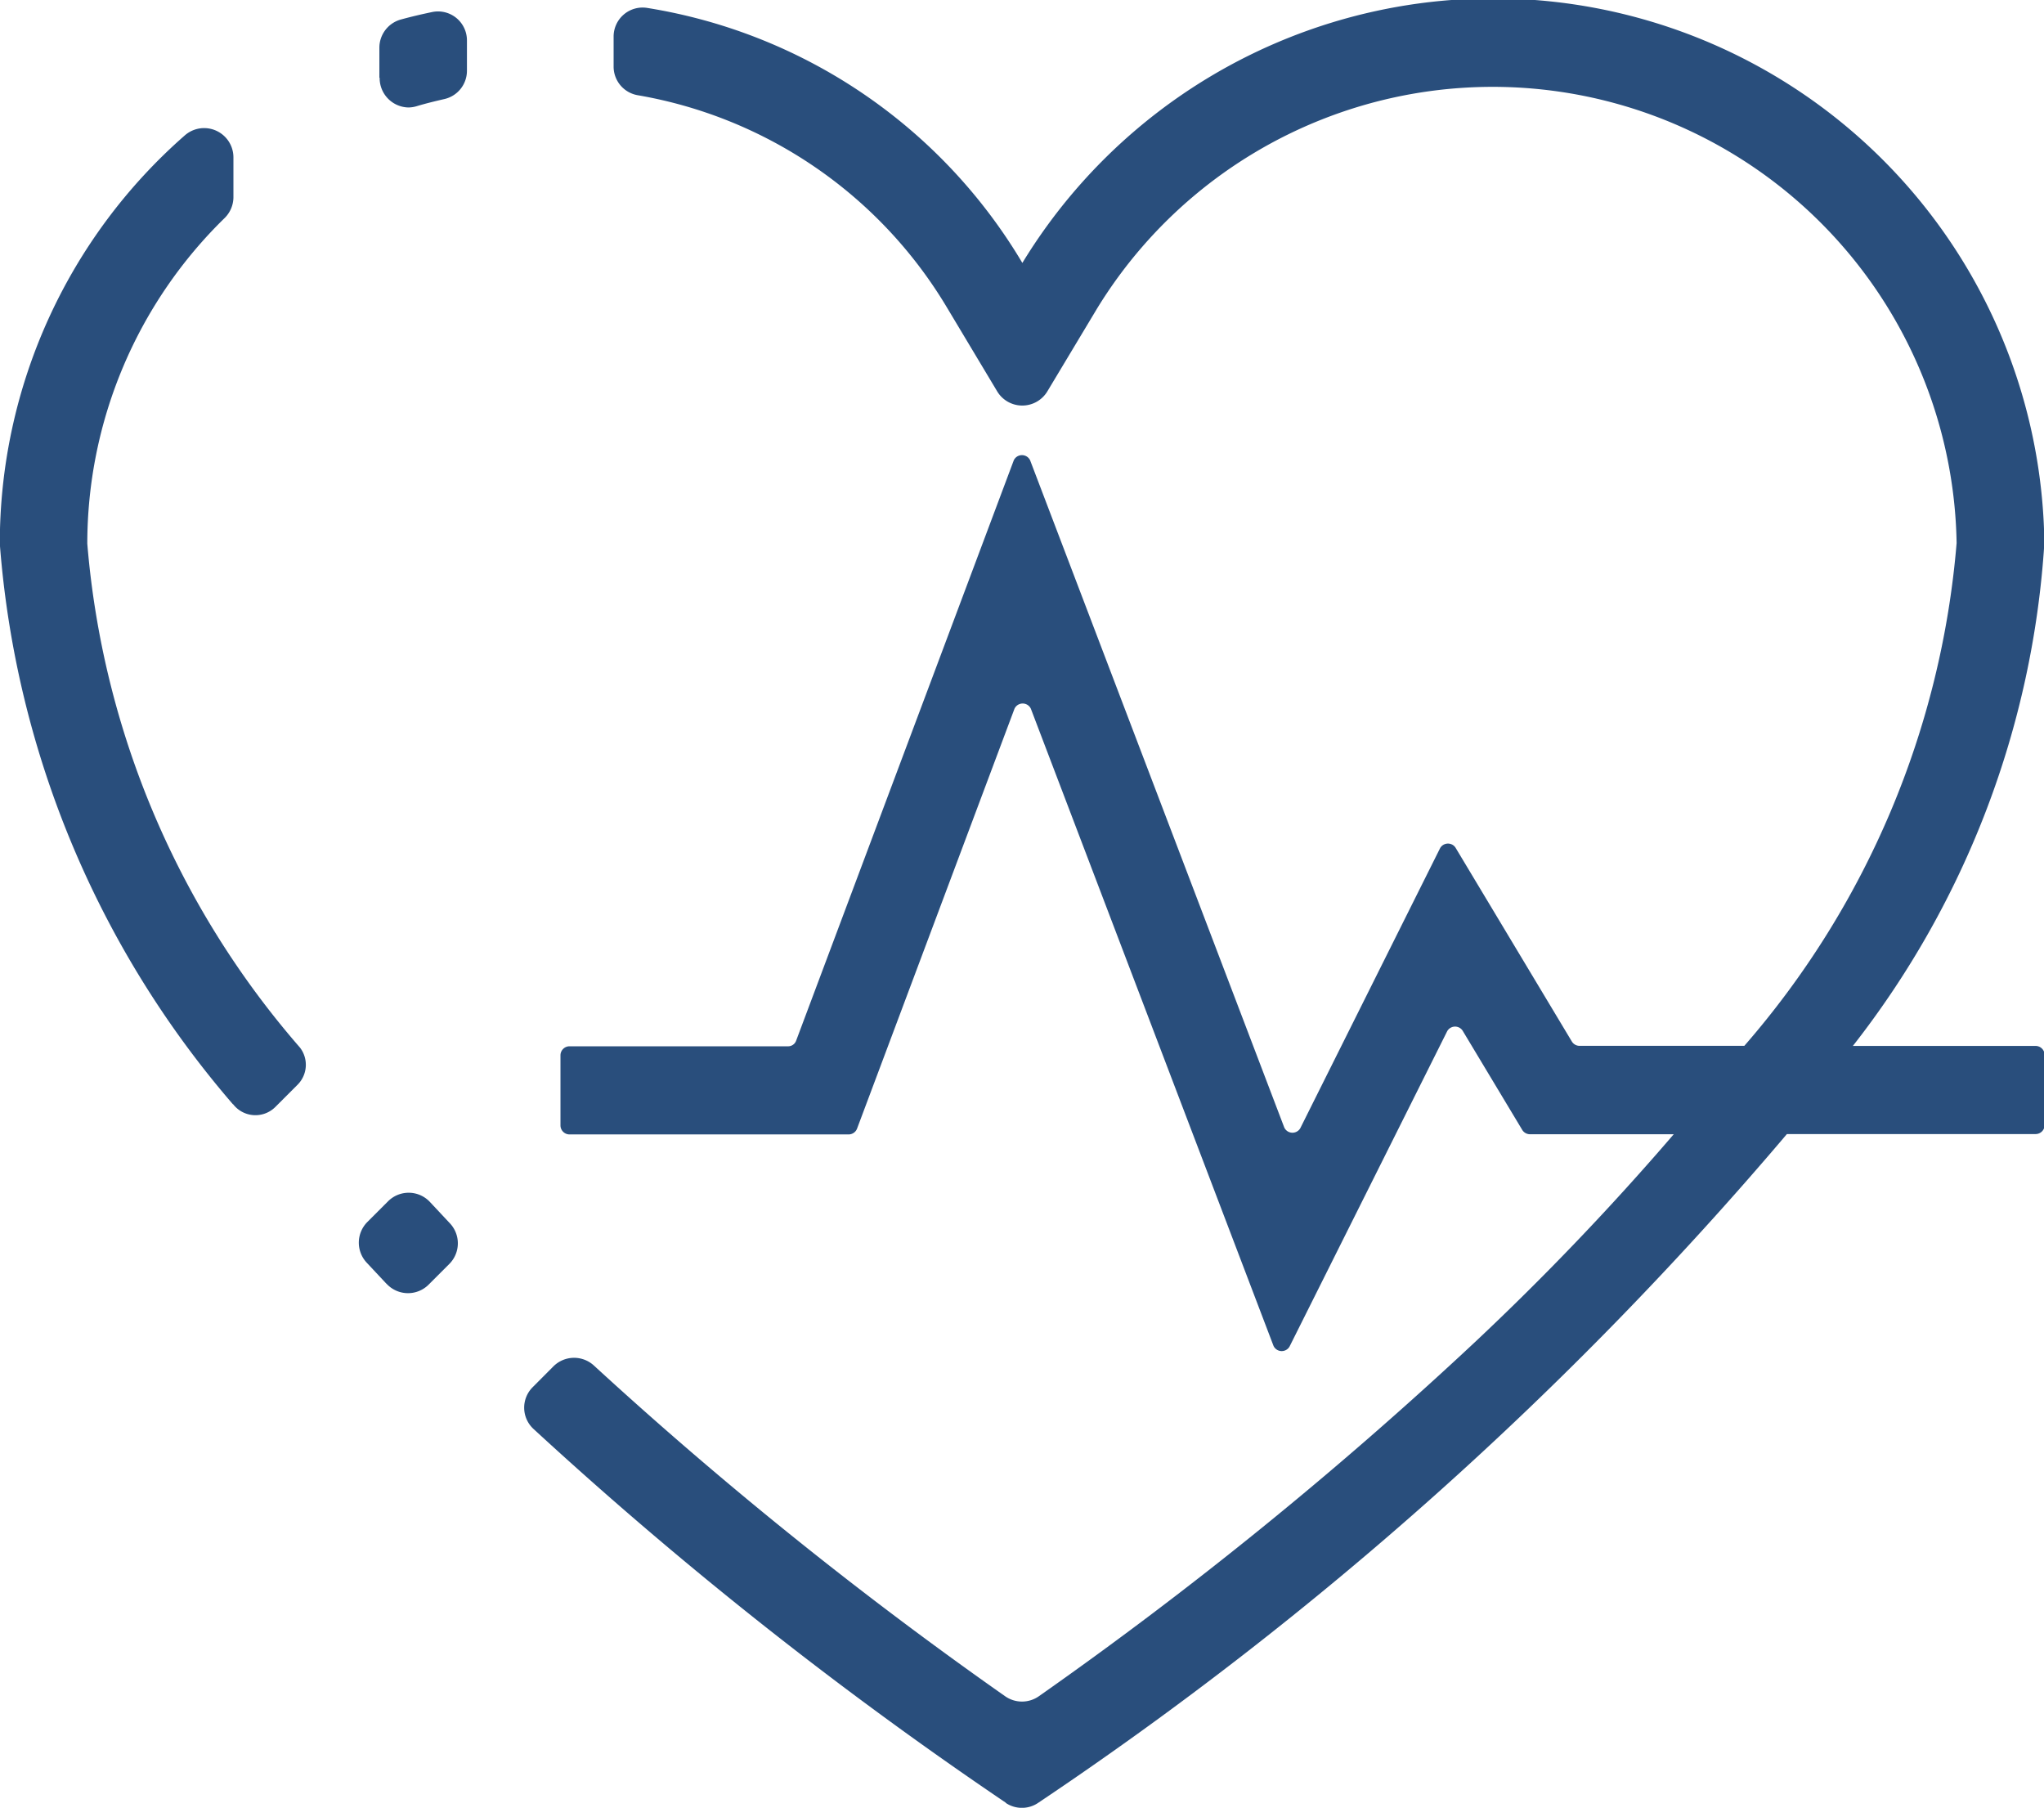 <svg xmlns="http://www.w3.org/2000/svg" width="22.618" height="20.001" viewBox="0 0 22.618 20.001"><defs><style>.a{fill:#294e7c;}</style></defs><path class="a" d="M443.757,232.817a44.613,44.613,0,0,1-5.226-4.135.32.32,0,0,1-.008-.464l.228-.229a.324.324,0,0,1,.449-.008,44.684,44.684,0,0,0,4.551,3.659.325.325,0,0,0,.37,0,44.449,44.449,0,0,0,4.827-3.919,29.712,29.712,0,0,0,2.2-2.3h-1.592a.1.1,0,0,1-.084-.047l-.661-1.1a.1.1,0,0,0-.17.007l-1.745,3.49a.1.1,0,0,1-.177-.009l-2.685-7.049a.1.1,0,0,0-.181,0l-1.743,4.648a.1.1,0,0,1-.091.062h-3.09a.1.1,0,0,1-.1-.1v-.775a.1.1,0,0,1,.1-.1h2.417a.094.094,0,0,0,.091-.063l2.408-6.42a.1.1,0,0,1,.181,0l2.812,7.381a.1.1,0,0,0,.177.009l1.548-3.1a.1.1,0,0,1,.17-.005l1.288,2.146a.1.1,0,0,0,.083.047h1.825a9.687,9.687,0,0,0,2.349-5.563,5.134,5.134,0,0,0-9.508-2.6l-.554.923a.324.324,0,0,1-.554,0l-.553-.923a4.964,4.964,0,0,0-3.428-2.355.321.321,0,0,1-.264-.317v-.329a.321.321,0,0,1,.374-.319,5.92,5.92,0,0,1,4.149,2.821,6.1,6.1,0,0,1,11.309,3.1,10.045,10.045,0,0,1-2.119,5.563h2.022a.1.1,0,0,1,.1.1v.775a.1.1,0,0,1-.1.1H452.4a40.166,40.166,0,0,1-8.286,7.4.32.32,0,0,1-.358,0Zm-6.852-5.74-.221-.236a.324.324,0,0,1,.008-.449l.229-.229a.322.322,0,0,1,.464.008l.221.236a.323.323,0,0,1-.007.449l-.229.229a.323.323,0,0,1-.464-.008Zm-1.7-1.987a10.732,10.732,0,0,1-2.58-6.2,6,6,0,0,1,2.047-4.52.324.324,0,0,1,.538.242v.443a.326.326,0,0,1-.1.232,5.034,5.034,0,0,0-1.517,3.6,9.7,9.7,0,0,0,2.354,5.576.312.312,0,0,1-.026.409l-.248.248a.312.312,0,0,1-.468-.033Zm1.62-11.358V213.4a.324.324,0,0,1,.241-.313c.113-.031.229-.058.344-.082a.32.32,0,0,1,.384.317v.332a.321.321,0,0,1-.25.314c-.1.023-.208.049-.31.08a.331.331,0,0,1-.087.013A.325.325,0,0,1,436.828,213.732Z" transform="translate(-432.627 -212.872)"/></svg>